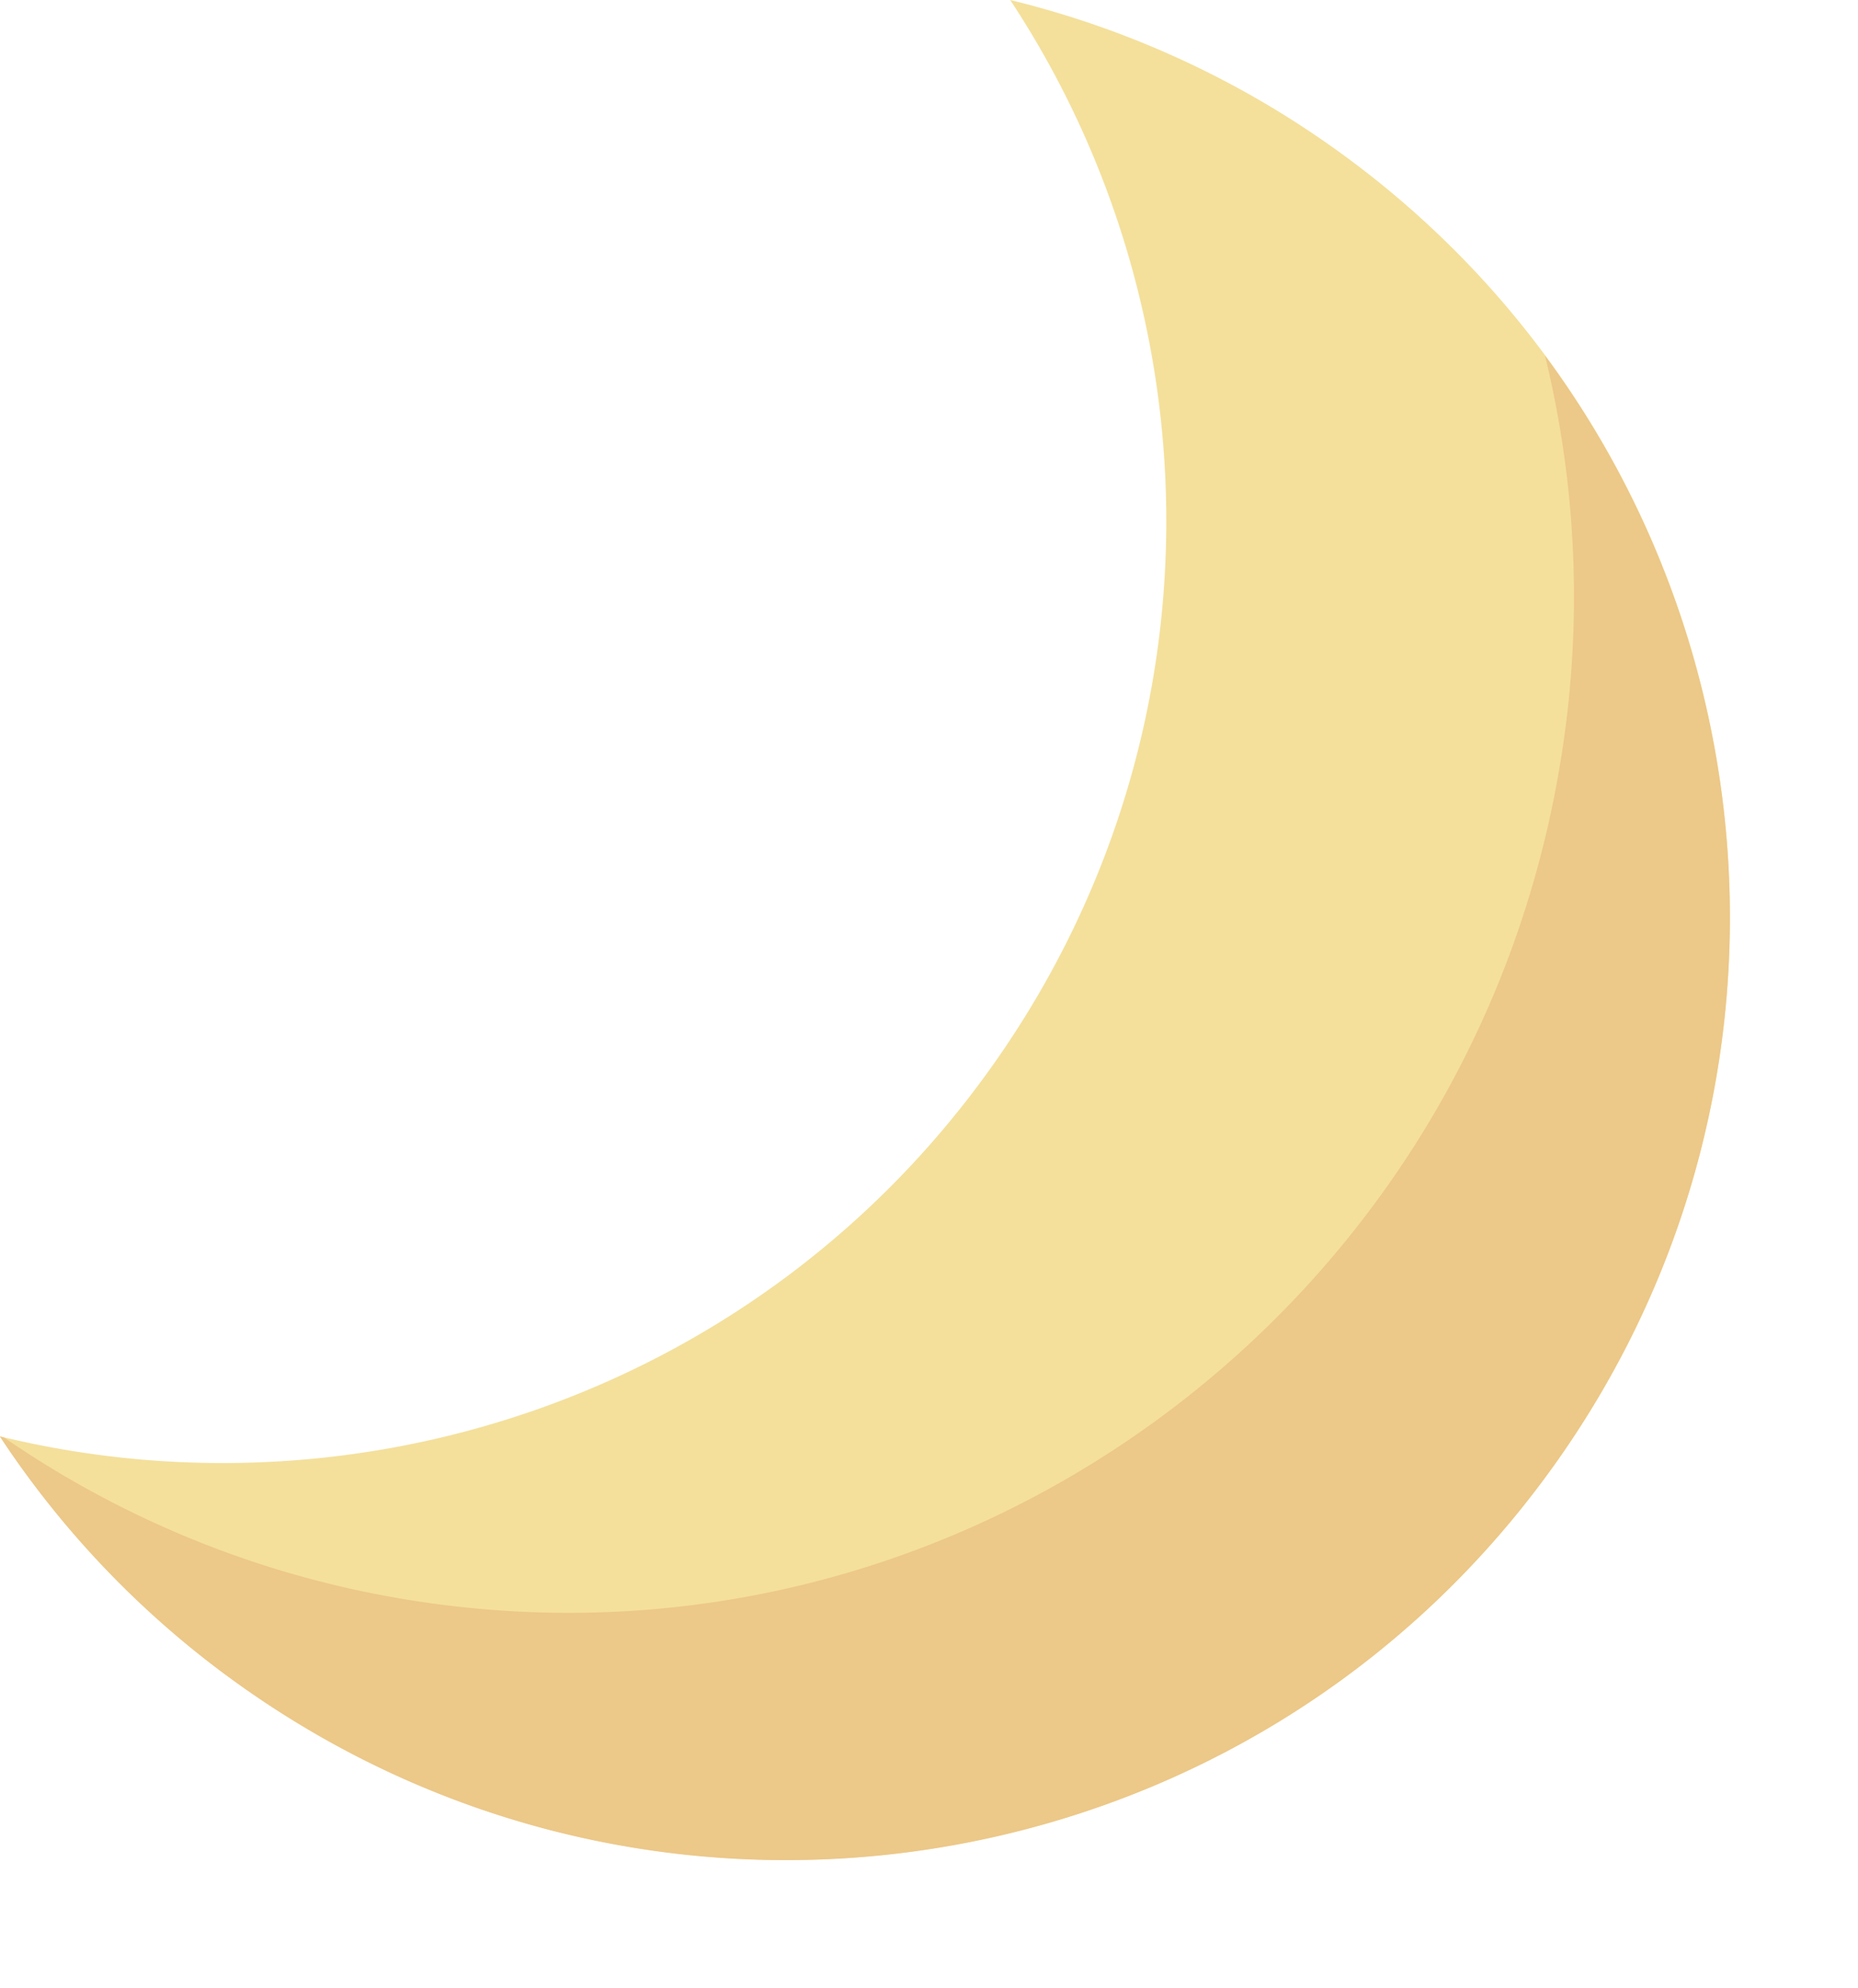 <?xml version="1.0" encoding="UTF-8" standalone="no"?><svg xmlns="http://www.w3.org/2000/svg" xmlns:xlink="http://www.w3.org/1999/xlink" data-name="Layer 1" fill="#000000" height="739.1" preserveAspectRatio="xMidYMid meet" version="1" viewBox="118.3 182.0 691.0 739.1" width="691" zoomAndPan="magnify"><g id="change1_1"><path d="M612.73,235.91A349.75,349.75,0,0,0,494,182c77.11,116.83,79.61,273.66-5.81,395.07S254.28,749.13,118.26,716a349.83,349.83,0,0,0,90.86,93.59c158.42,111.45,377.21,73.37,488.66-85S771.15,347.36,612.73,235.91Z" fill="#f4e09b"/></g><g id="change2_1"><path d="M692.9,314.21a378,378,0,0,1,5.82,150.6c-33.28,205.26-225.09,344.94-428.43,312a368.32,368.32,0,0,1-150.53-60.41c-.49-.12-1-.21-1.5-.33a349.83,349.83,0,0,0,90.86,93.59c158.42,111.45,377.21,73.37,488.66-85C787,597.78,780.32,432.36,692.9,314.21Z" fill="#ecc889"/></g></svg>